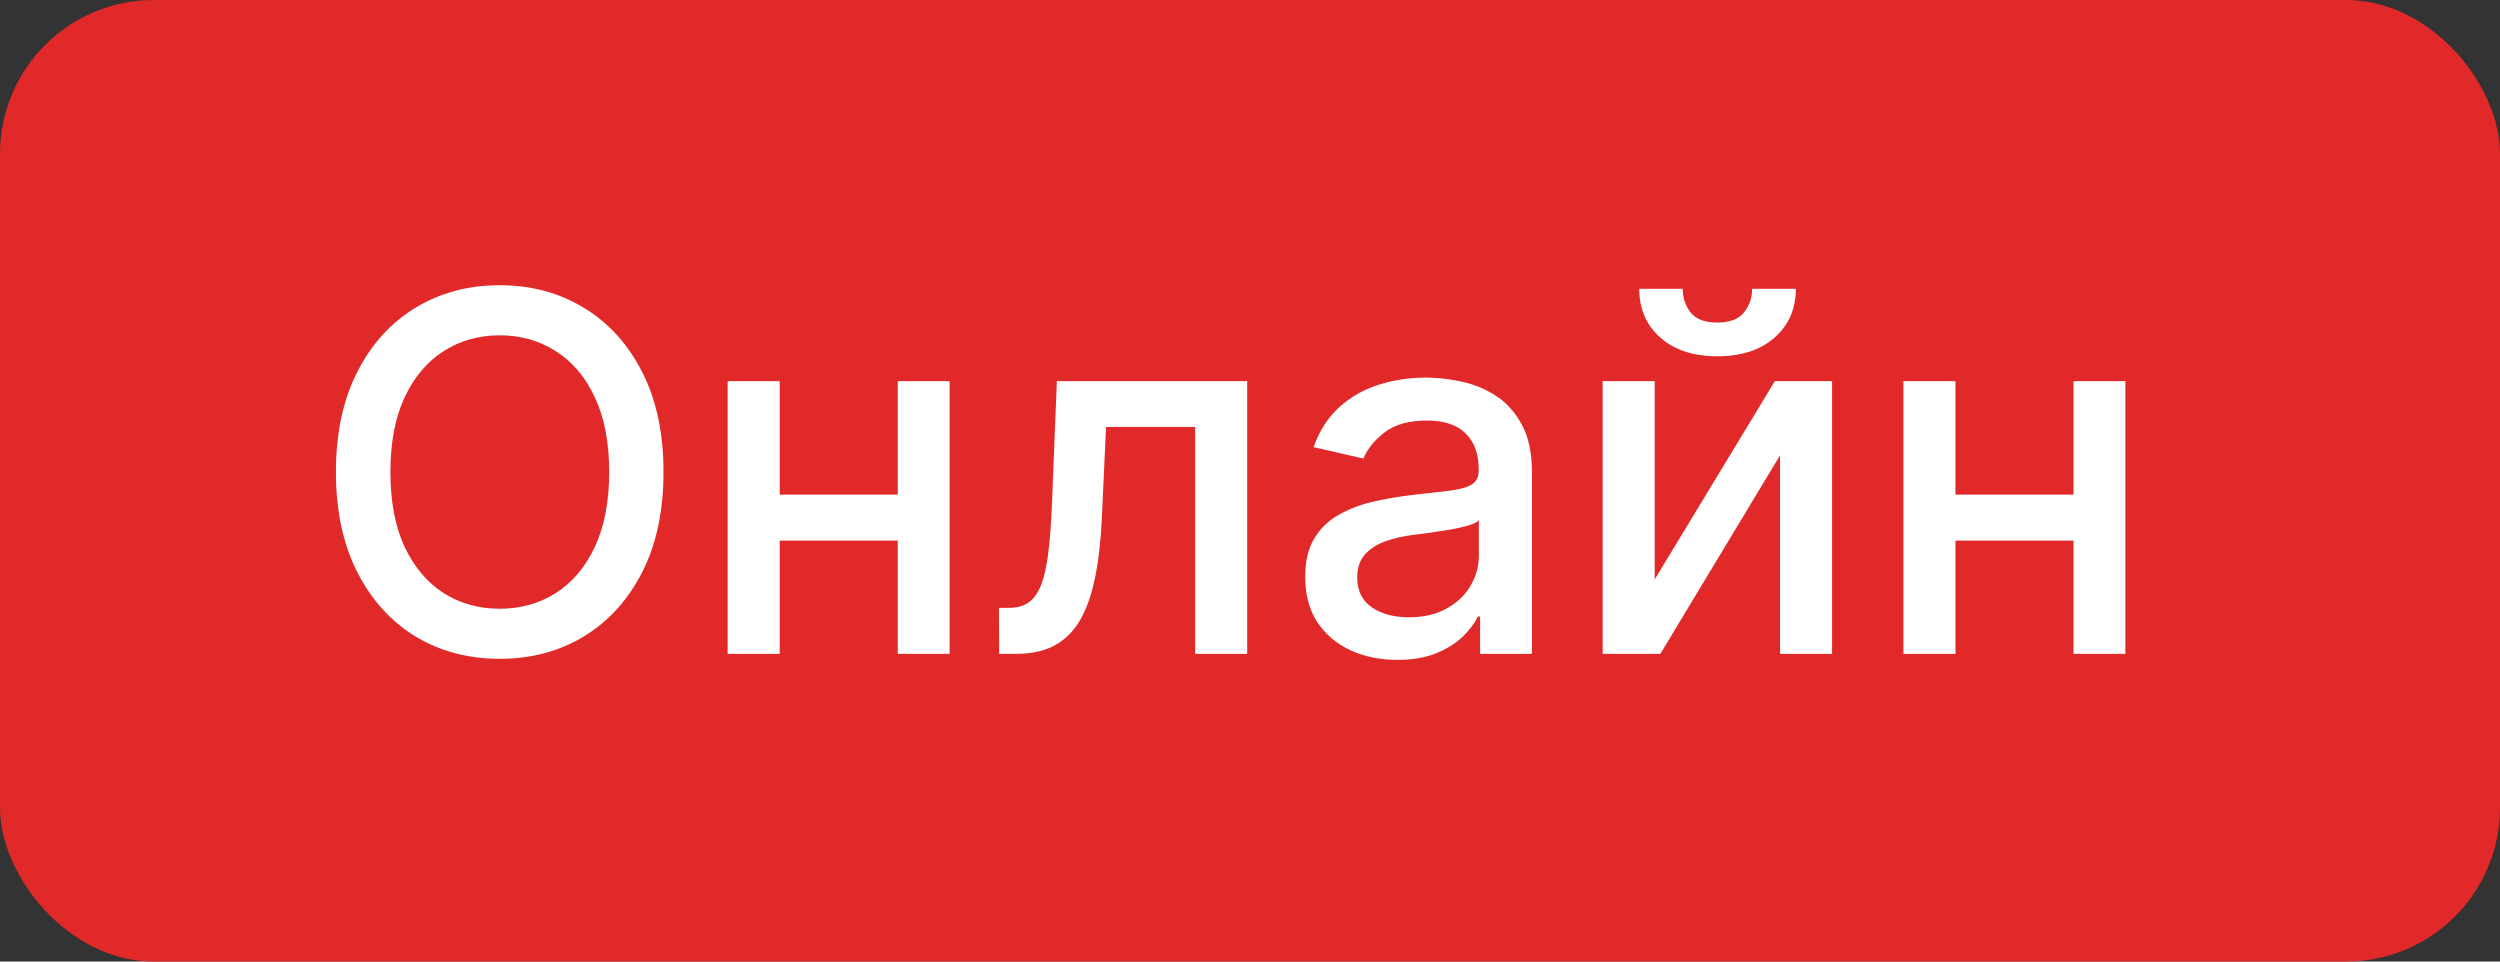 <?xml version="1.0" encoding="UTF-8"?> <svg xmlns="http://www.w3.org/2000/svg" width="65" height="25" viewBox="0 0 65 25" fill="none"><rect x="0" y="0" width="65" height="25" fill="#333333" stroke="none"/><rect width="65" height="25" rx="4" fill="#E12929"></rect><path d="M17.251 12.273C17.251 13.282 17.067 14.15 16.697 14.876C16.328 15.6 15.822 16.157 15.179 16.548C14.539 16.935 13.811 17.129 12.995 17.129C12.176 17.129 11.445 16.935 10.802 16.548C10.162 16.157 9.657 15.598 9.288 14.872C8.919 14.146 8.734 13.279 8.734 12.273C8.734 11.263 8.919 10.397 9.288 9.674C9.657 8.947 10.162 8.39 10.802 8.002C11.445 7.612 12.176 7.416 12.995 7.416C13.811 7.416 14.539 7.612 15.179 8.002C15.822 8.39 16.328 8.947 16.697 9.674C17.067 10.397 17.251 11.263 17.251 12.273ZM15.839 12.273C15.839 11.503 15.714 10.855 15.465 10.329C15.219 9.8 14.88 9.4 14.449 9.129C14.021 8.855 13.537 8.718 12.995 8.718C12.45 8.718 11.964 8.855 11.536 9.129C11.108 9.4 10.77 9.8 10.521 10.329C10.274 10.855 10.151 11.503 10.151 12.273C10.151 13.042 10.274 13.691 10.521 14.221C10.77 14.747 11.108 15.147 11.536 15.421C11.964 15.692 12.45 15.827 12.995 15.827C13.537 15.827 14.021 15.692 14.449 15.421C14.88 15.147 15.219 14.747 15.465 14.221C15.714 13.691 15.839 13.042 15.839 12.273ZM23.725 12.859V14.055H19.884V12.859H23.725ZM20.272 9.909V17H18.919V9.909H20.272ZM24.69 9.909V17H23.342V9.909H24.69ZM25.978 17L25.973 15.804H26.227C26.424 15.804 26.589 15.763 26.721 15.68C26.856 15.594 26.967 15.449 27.053 15.246C27.14 15.043 27.206 14.762 27.252 14.405C27.298 14.046 27.332 13.593 27.353 13.048L27.478 9.909H32.427V17H31.074V11.1H28.757L28.646 13.51C28.618 14.095 28.558 14.606 28.466 15.043C28.377 15.48 28.246 15.844 28.074 16.137C27.901 16.426 27.68 16.643 27.409 16.788C27.138 16.929 26.809 17 26.421 17H25.978ZM36.331 17.157C35.882 17.157 35.476 17.074 35.113 16.908C34.749 16.738 34.462 16.494 34.249 16.174C34.04 15.854 33.935 15.461 33.935 14.996C33.935 14.596 34.012 14.267 34.166 14.008C34.32 13.75 34.528 13.545 34.789 13.395C35.051 13.244 35.343 13.13 35.666 13.053C35.99 12.976 36.319 12.918 36.654 12.877C37.079 12.828 37.424 12.788 37.689 12.758C37.953 12.724 38.146 12.67 38.266 12.596C38.386 12.522 38.446 12.402 38.446 12.236V12.204C38.446 11.8 38.332 11.488 38.104 11.266C37.879 11.045 37.544 10.934 37.098 10.934C36.633 10.934 36.267 11.037 35.999 11.243C35.734 11.446 35.551 11.673 35.45 11.922L34.152 11.626C34.306 11.195 34.531 10.848 34.826 10.583C35.125 10.315 35.468 10.121 35.856 10.001C36.244 9.878 36.651 9.817 37.079 9.817C37.362 9.817 37.662 9.851 37.979 9.918C38.3 9.983 38.598 10.103 38.875 10.278C39.155 10.454 39.384 10.705 39.563 11.031C39.741 11.354 39.831 11.774 39.831 12.291V17H38.483V16.03H38.427C38.338 16.209 38.204 16.384 38.026 16.557C37.847 16.729 37.618 16.872 37.338 16.986C37.058 17.1 36.722 17.157 36.331 17.157ZM36.631 16.049C37.013 16.049 37.339 15.974 37.61 15.823C37.884 15.672 38.092 15.475 38.233 15.232C38.378 14.986 38.45 14.723 38.45 14.443V13.528C38.401 13.578 38.306 13.624 38.164 13.667C38.026 13.707 37.867 13.742 37.689 13.773C37.51 13.801 37.336 13.827 37.167 13.852C36.998 13.873 36.856 13.892 36.742 13.907C36.474 13.941 36.23 13.998 36.008 14.078C35.79 14.158 35.614 14.273 35.482 14.424C35.353 14.572 35.288 14.769 35.288 15.015C35.288 15.357 35.414 15.615 35.666 15.79C35.919 15.963 36.24 16.049 36.631 16.049ZM43.022 15.066L46.147 9.909H47.634V17H46.281V11.839L43.169 17H41.669V9.909H43.022V15.066ZM45.556 7.509H46.692C46.692 8.029 46.507 8.452 46.138 8.778C45.772 9.101 45.276 9.263 44.651 9.263C44.03 9.263 43.536 9.101 43.169 8.778C42.803 8.452 42.62 8.029 42.62 7.509H43.751C43.751 7.739 43.819 7.944 43.954 8.123C44.09 8.298 44.322 8.386 44.651 8.386C44.974 8.386 45.205 8.298 45.344 8.123C45.485 7.947 45.556 7.742 45.556 7.509ZM54.295 12.859V14.055H50.454V12.859H54.295ZM50.842 9.909V17H49.489V9.909H50.842ZM55.26 9.909V17H53.912V9.909H55.26Z" fill="white"></path></svg> 